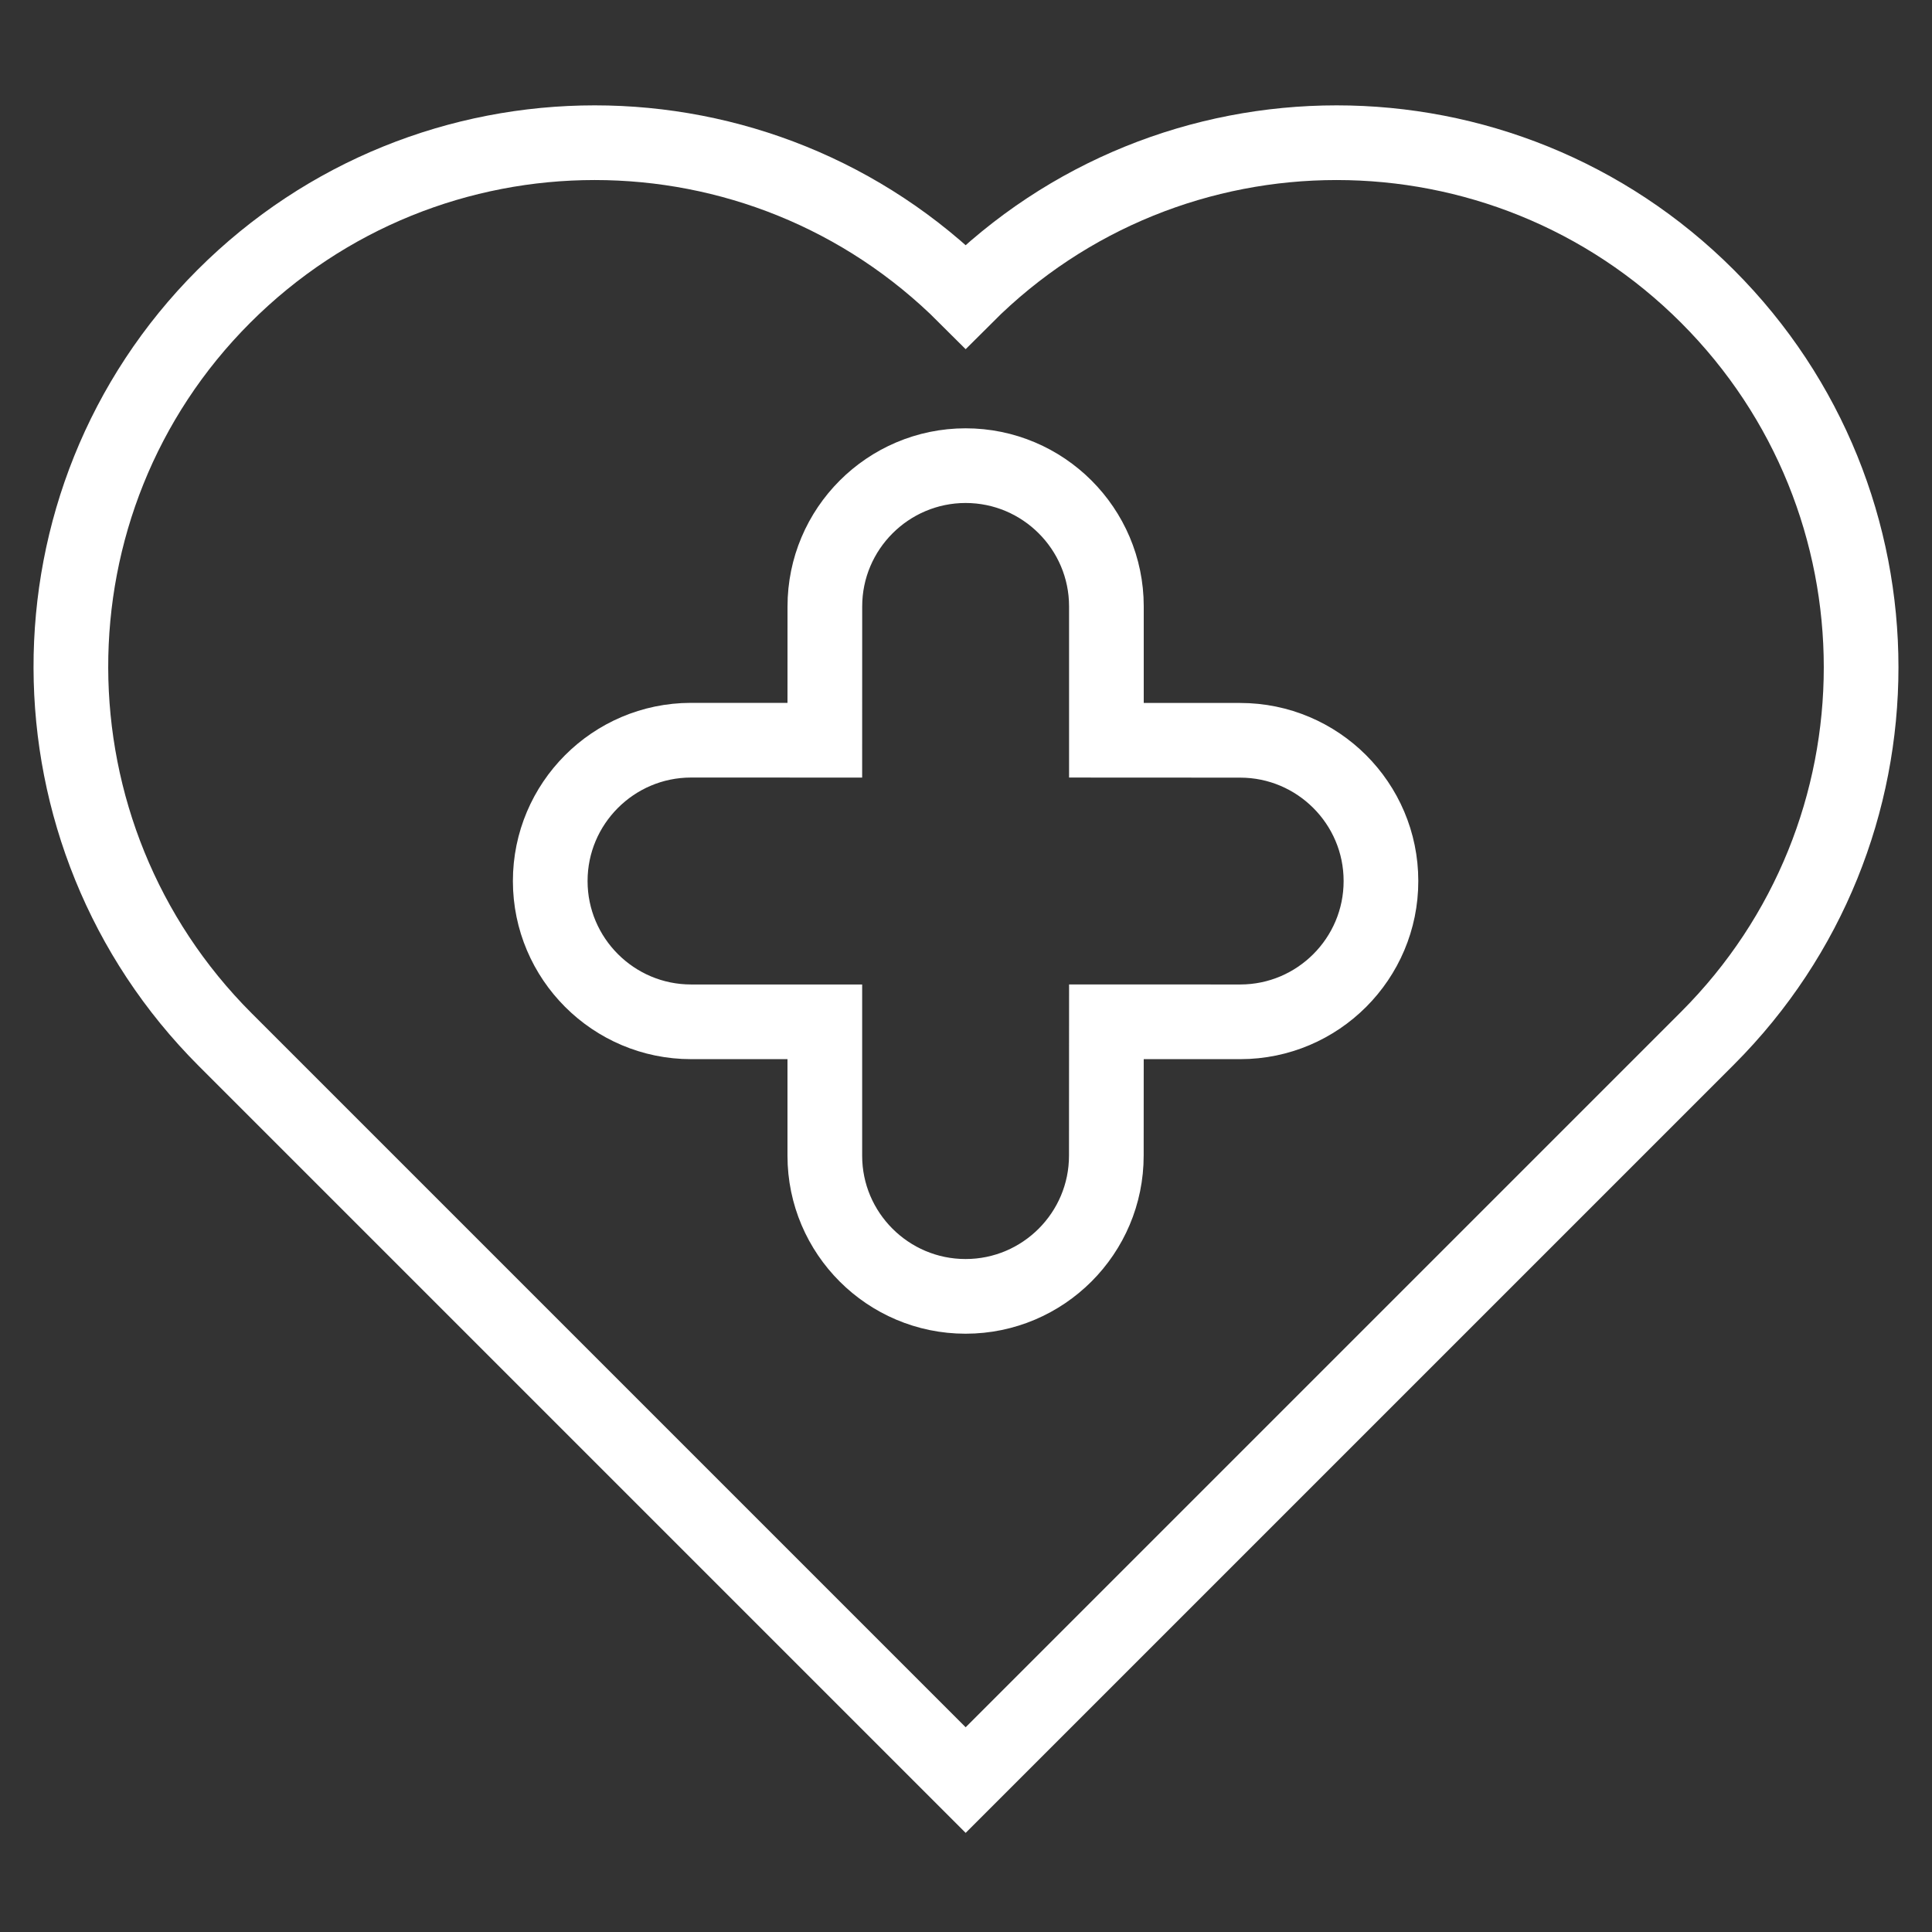 <?xml version="1.0" encoding="utf-8"?>
<!-- Generator: Adobe Illustrator 16.0.0, SVG Export Plug-In . SVG Version: 6.00 Build 0)  -->
<!DOCTYPE svg PUBLIC "-//W3C//DTD SVG 1.1//EN" "http://www.w3.org/Graphics/SVG/1.1/DTD/svg11.dtd">
<svg version="1.1" id="Layer_1" xmlns="http://www.w3.org/2000/svg" xmlns:xlink="http://www.w3.org/1999/xlink" x="0px" y="0px"
	 width="55px" height="55px" viewBox="0 0 55 55" enable-background="new 0 0 55 55" xml:space="preserve">
<rect x="0" y="0" width="55" height="55" fill="#333333" stroke="none"/>
<path fill="none" stroke="#FFFFFF" stroke-width="2.126" stroke-linecap="round" stroke-miterlimit="10" d="M35.309,29.089
	l-3.812-0.001l-0.002,3.808c0.002,2.21-1.795,4.008-4.005,4.009h-0.003c-2.207,0-4.005-1.796-4.006-4.002v-3.814h-3.808
	c-2.209,0-4.008-1.797-4.009-4.006c-0.001-2.209,1.795-4.007,4.003-4.011l3.814,0.001l0.001-3.807
	c-0.001-2.21,1.797-4.008,4.006-4.01c2.21,0,4.007,1.796,4.009,4.003v3.814l3.808,0.002c2.21,0,4.008,1.796,4.008,4.004
	C39.316,27.289,37.518,29.088,35.309,29.089z"/>
<path fill="none" stroke="#FFFFFF" stroke-width="2.126" stroke-linecap="round" stroke-miterlimit="10" d="M6.371,8.437
	C0.54,14.269,0.58,23.763,6.411,29.596L27.49,50.675l21.119-21.119c5.831-5.833,5.831-15.287,0-21.119
	c-5.83-5.833-15.288-5.833-21.119,0C21.658,2.604,12.201,2.604,6.371,8.437z"/>
</svg>

